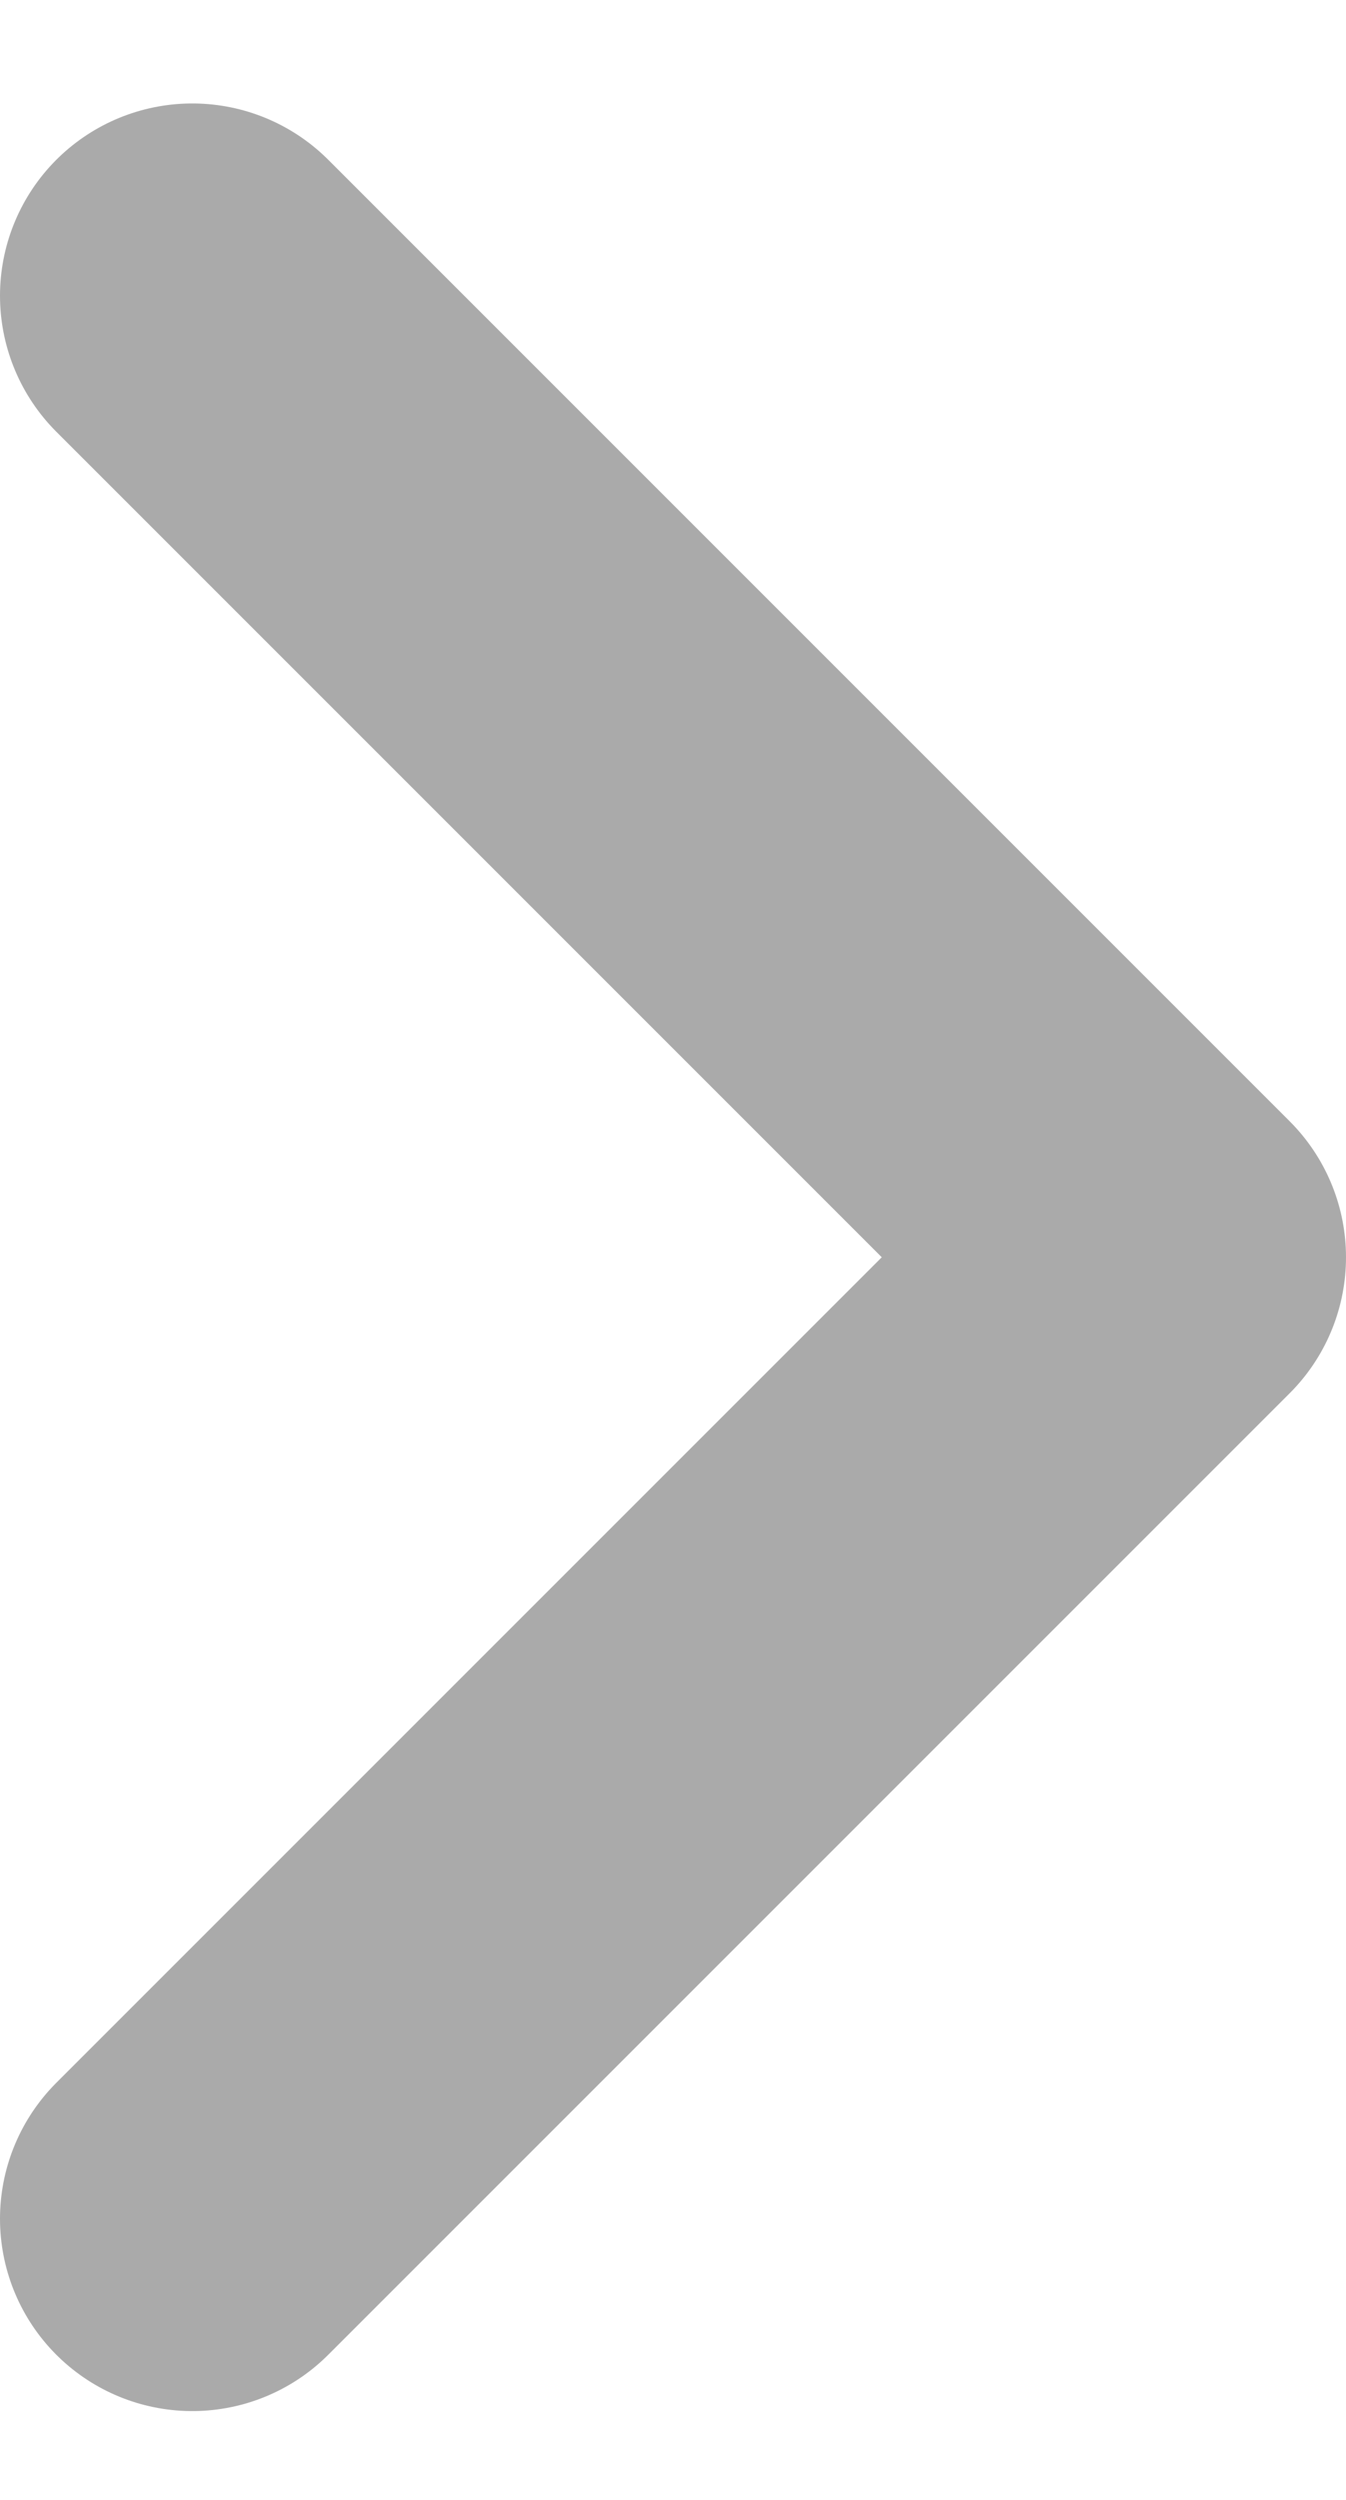 <svg width="7" height="13" viewBox="0 0 7 13" fill="none" xmlns="http://www.w3.org/2000/svg">
<path d="M1 11.538L6 6.538L1 1.538" stroke="#AAAAAA" stroke-width="2" stroke-linecap="round" stroke-linejoin="round"/>
</svg>
